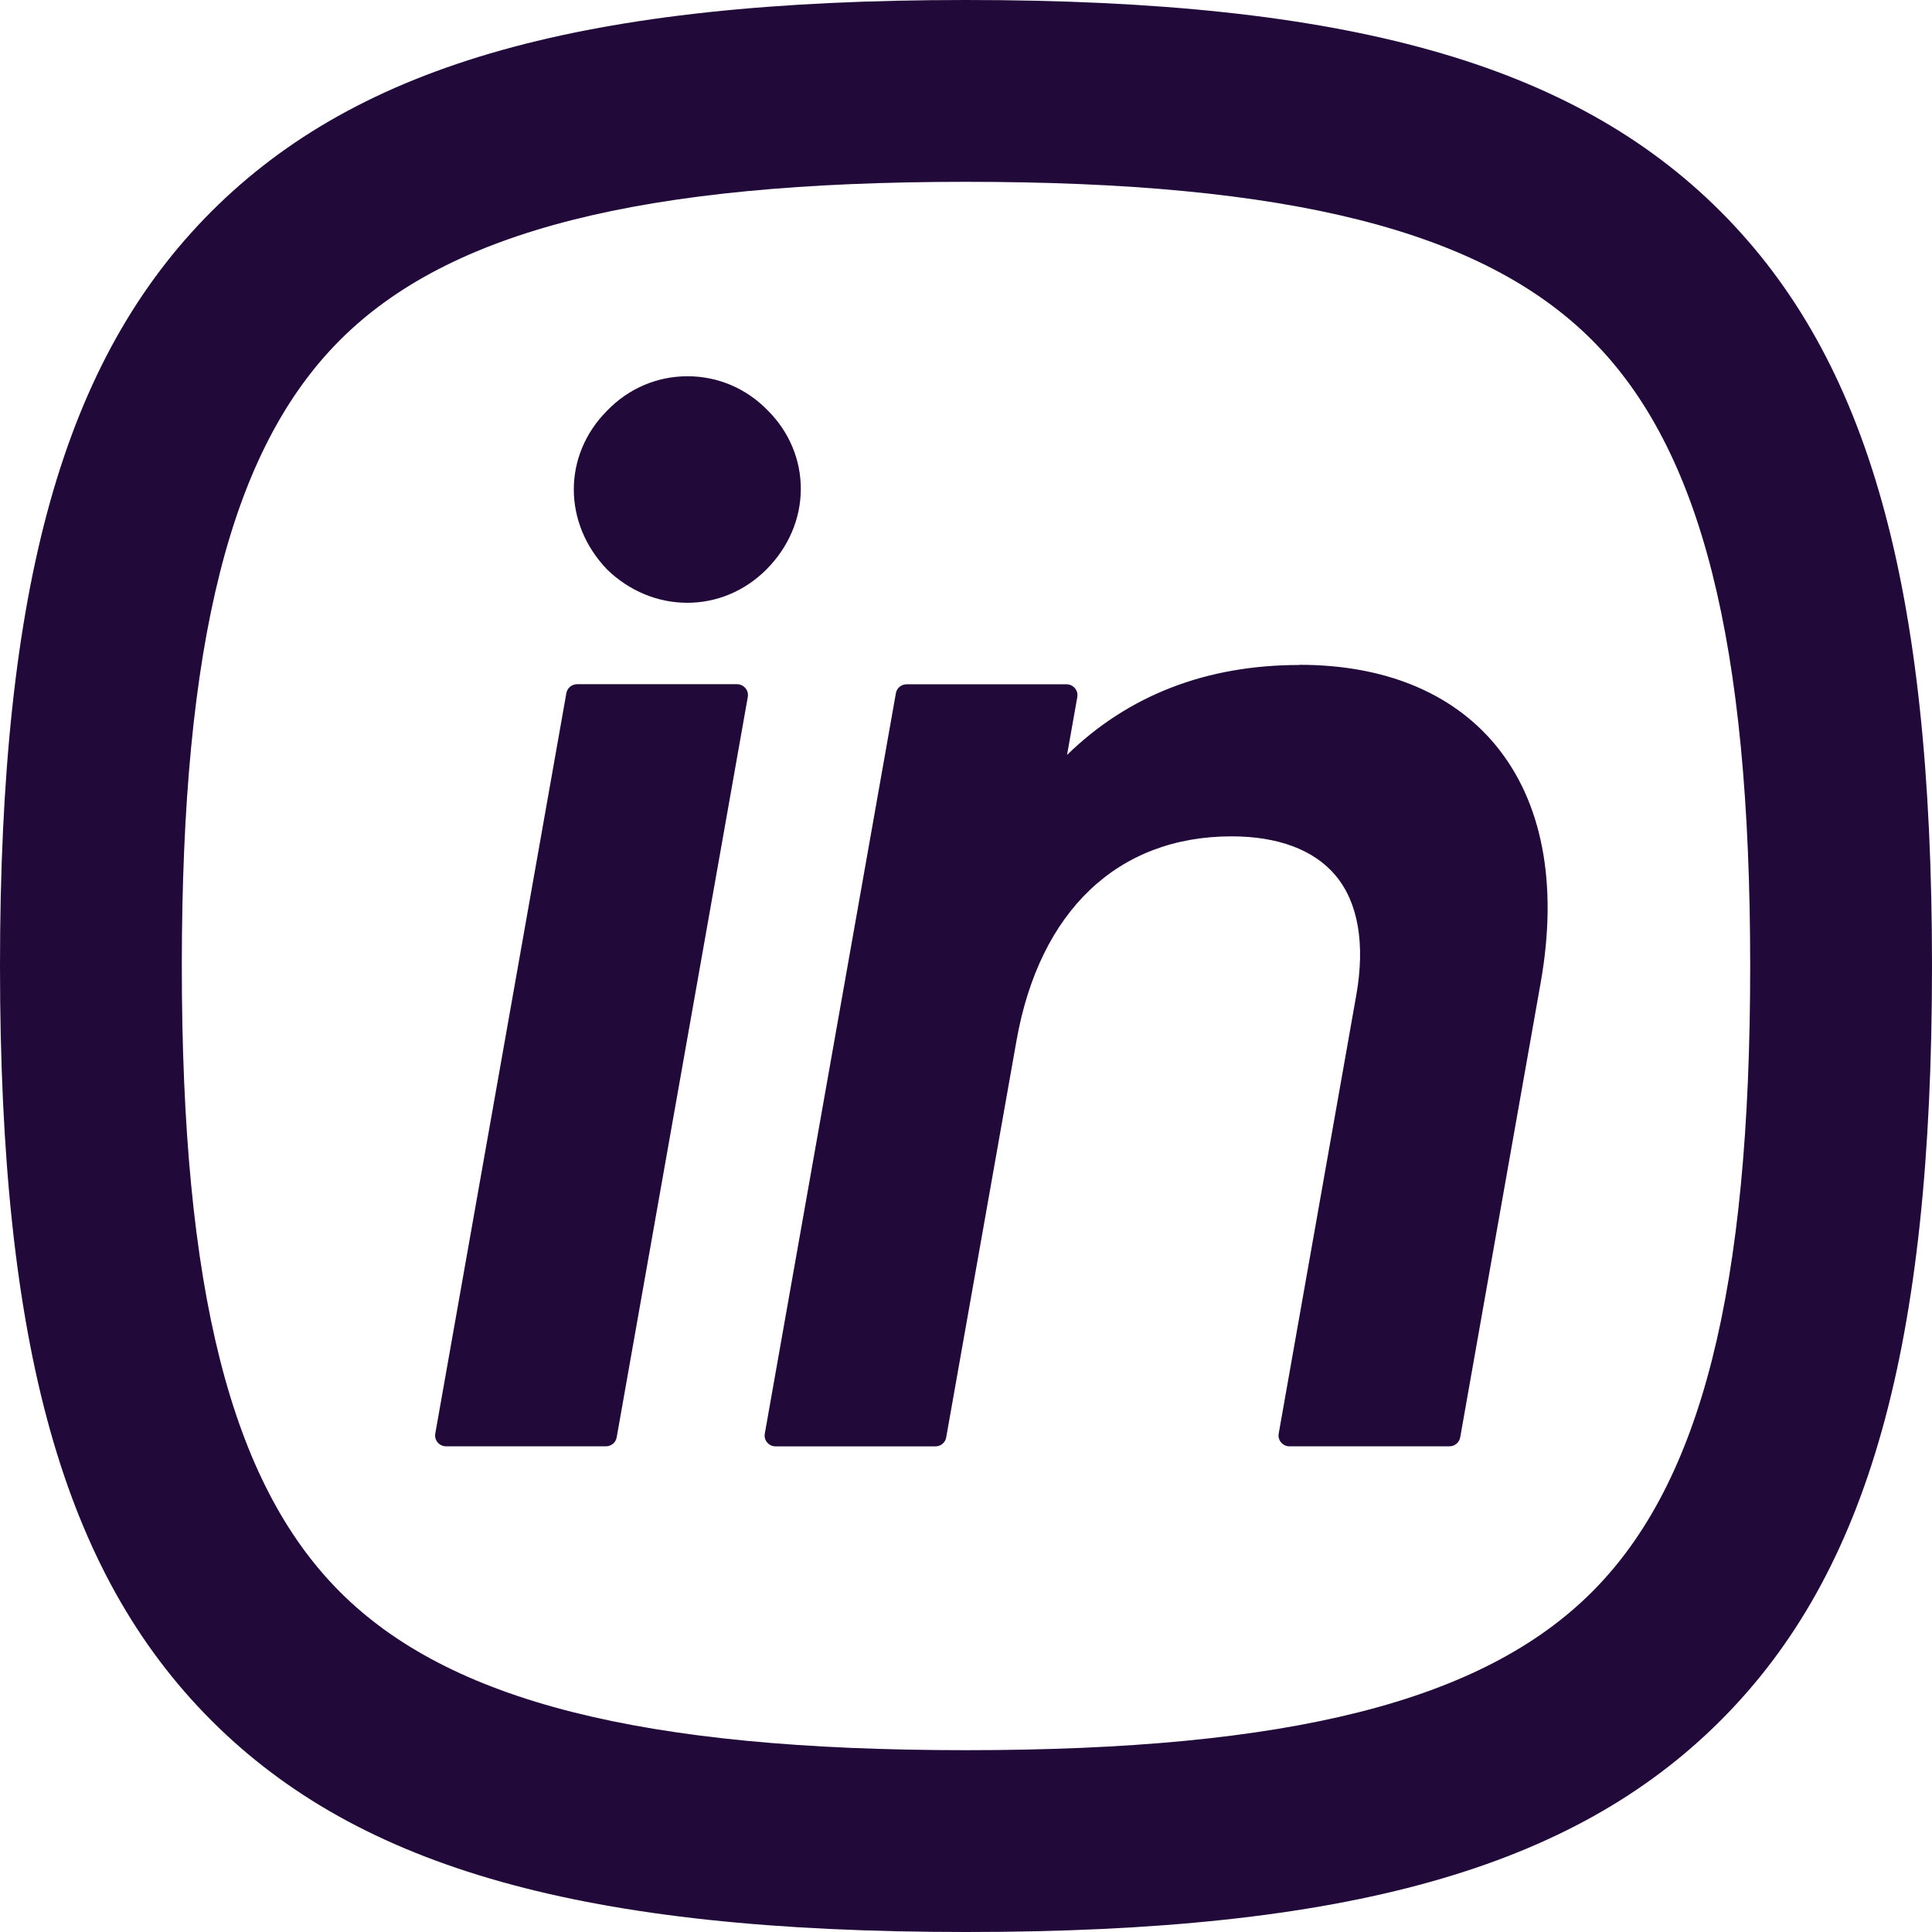 <svg width="56" height="56" viewBox="0 0 56 56" fill="none" xmlns="http://www.w3.org/2000/svg">
<path d="M21.361 19.832H16.727C16.573 19.832 16.442 19.942 16.416 20.093L12.617 41.552C12.6 41.644 12.625 41.74 12.687 41.81C12.748 41.882 12.835 41.922 12.93 41.922H17.564C17.718 41.922 17.85 41.812 17.875 41.661L21.675 20.202C21.692 20.11 21.666 20.014 21.605 19.944C21.543 19.872 21.456 19.832 21.361 19.832ZM19.922 17.472C20.779 17.472 21.591 17.13 22.212 16.509C22.851 15.87 23.206 15.047 23.212 14.19C23.218 13.336 22.879 12.522 22.26 11.903C21.638 11.259 20.812 10.906 19.928 10.906C19.043 10.906 18.217 11.262 17.601 11.9C16.31 13.191 16.307 15.17 17.604 16.514C18.245 17.133 19.068 17.472 19.922 17.472ZM49.871 6.129C45.573 1.834 39.032 0 28 0C16.968 0 10.427 1.834 6.129 6.129C1.834 10.427 0 16.968 0 28C0 39.032 1.834 45.573 6.129 49.871C10.427 54.169 16.965 56 28 56C39.035 56 45.573 54.166 49.871 49.871C54.169 45.576 56 39.035 56 28C56 16.965 54.166 10.427 49.871 6.129ZM46.144 46.144C42.972 49.316 37.377 50.73 28 50.73C18.623 50.73 13.028 49.316 9.856 46.144C6.684 42.972 5.27 37.377 5.27 28C5.27 18.623 6.684 13.028 9.856 9.856C13.028 6.684 18.623 5.27 28 5.27C37.377 5.27 42.972 6.684 46.144 9.856C49.316 13.028 50.73 18.623 50.73 28C50.73 37.377 49.316 42.972 46.144 46.144ZM37.666 19.275C34.966 19.275 32.704 20.152 30.929 21.882L31.226 20.205C31.242 20.112 31.217 20.017 31.156 19.947C31.094 19.874 31.007 19.835 30.912 19.835H26.278C26.124 19.835 25.992 19.944 25.967 20.096L22.168 41.555C22.151 41.647 22.176 41.742 22.238 41.812C22.299 41.885 22.386 41.924 22.481 41.924H27.115C27.269 41.924 27.401 41.815 27.426 41.664L29.464 30.162C30.131 26.401 32.402 24.242 35.697 24.242C37.047 24.242 38.088 24.634 38.71 25.374C39.368 26.158 39.575 27.359 39.312 28.848L37.064 41.552C37.047 41.644 37.072 41.74 37.134 41.81C37.195 41.882 37.282 41.922 37.377 41.922H42.014C42.168 41.922 42.3 41.812 42.325 41.661L44.657 28.484C45.167 25.609 44.705 23.215 43.324 21.566C42.064 20.065 40.11 19.27 37.671 19.27L37.666 19.275Z" fill="#21093A"/>
</svg>
